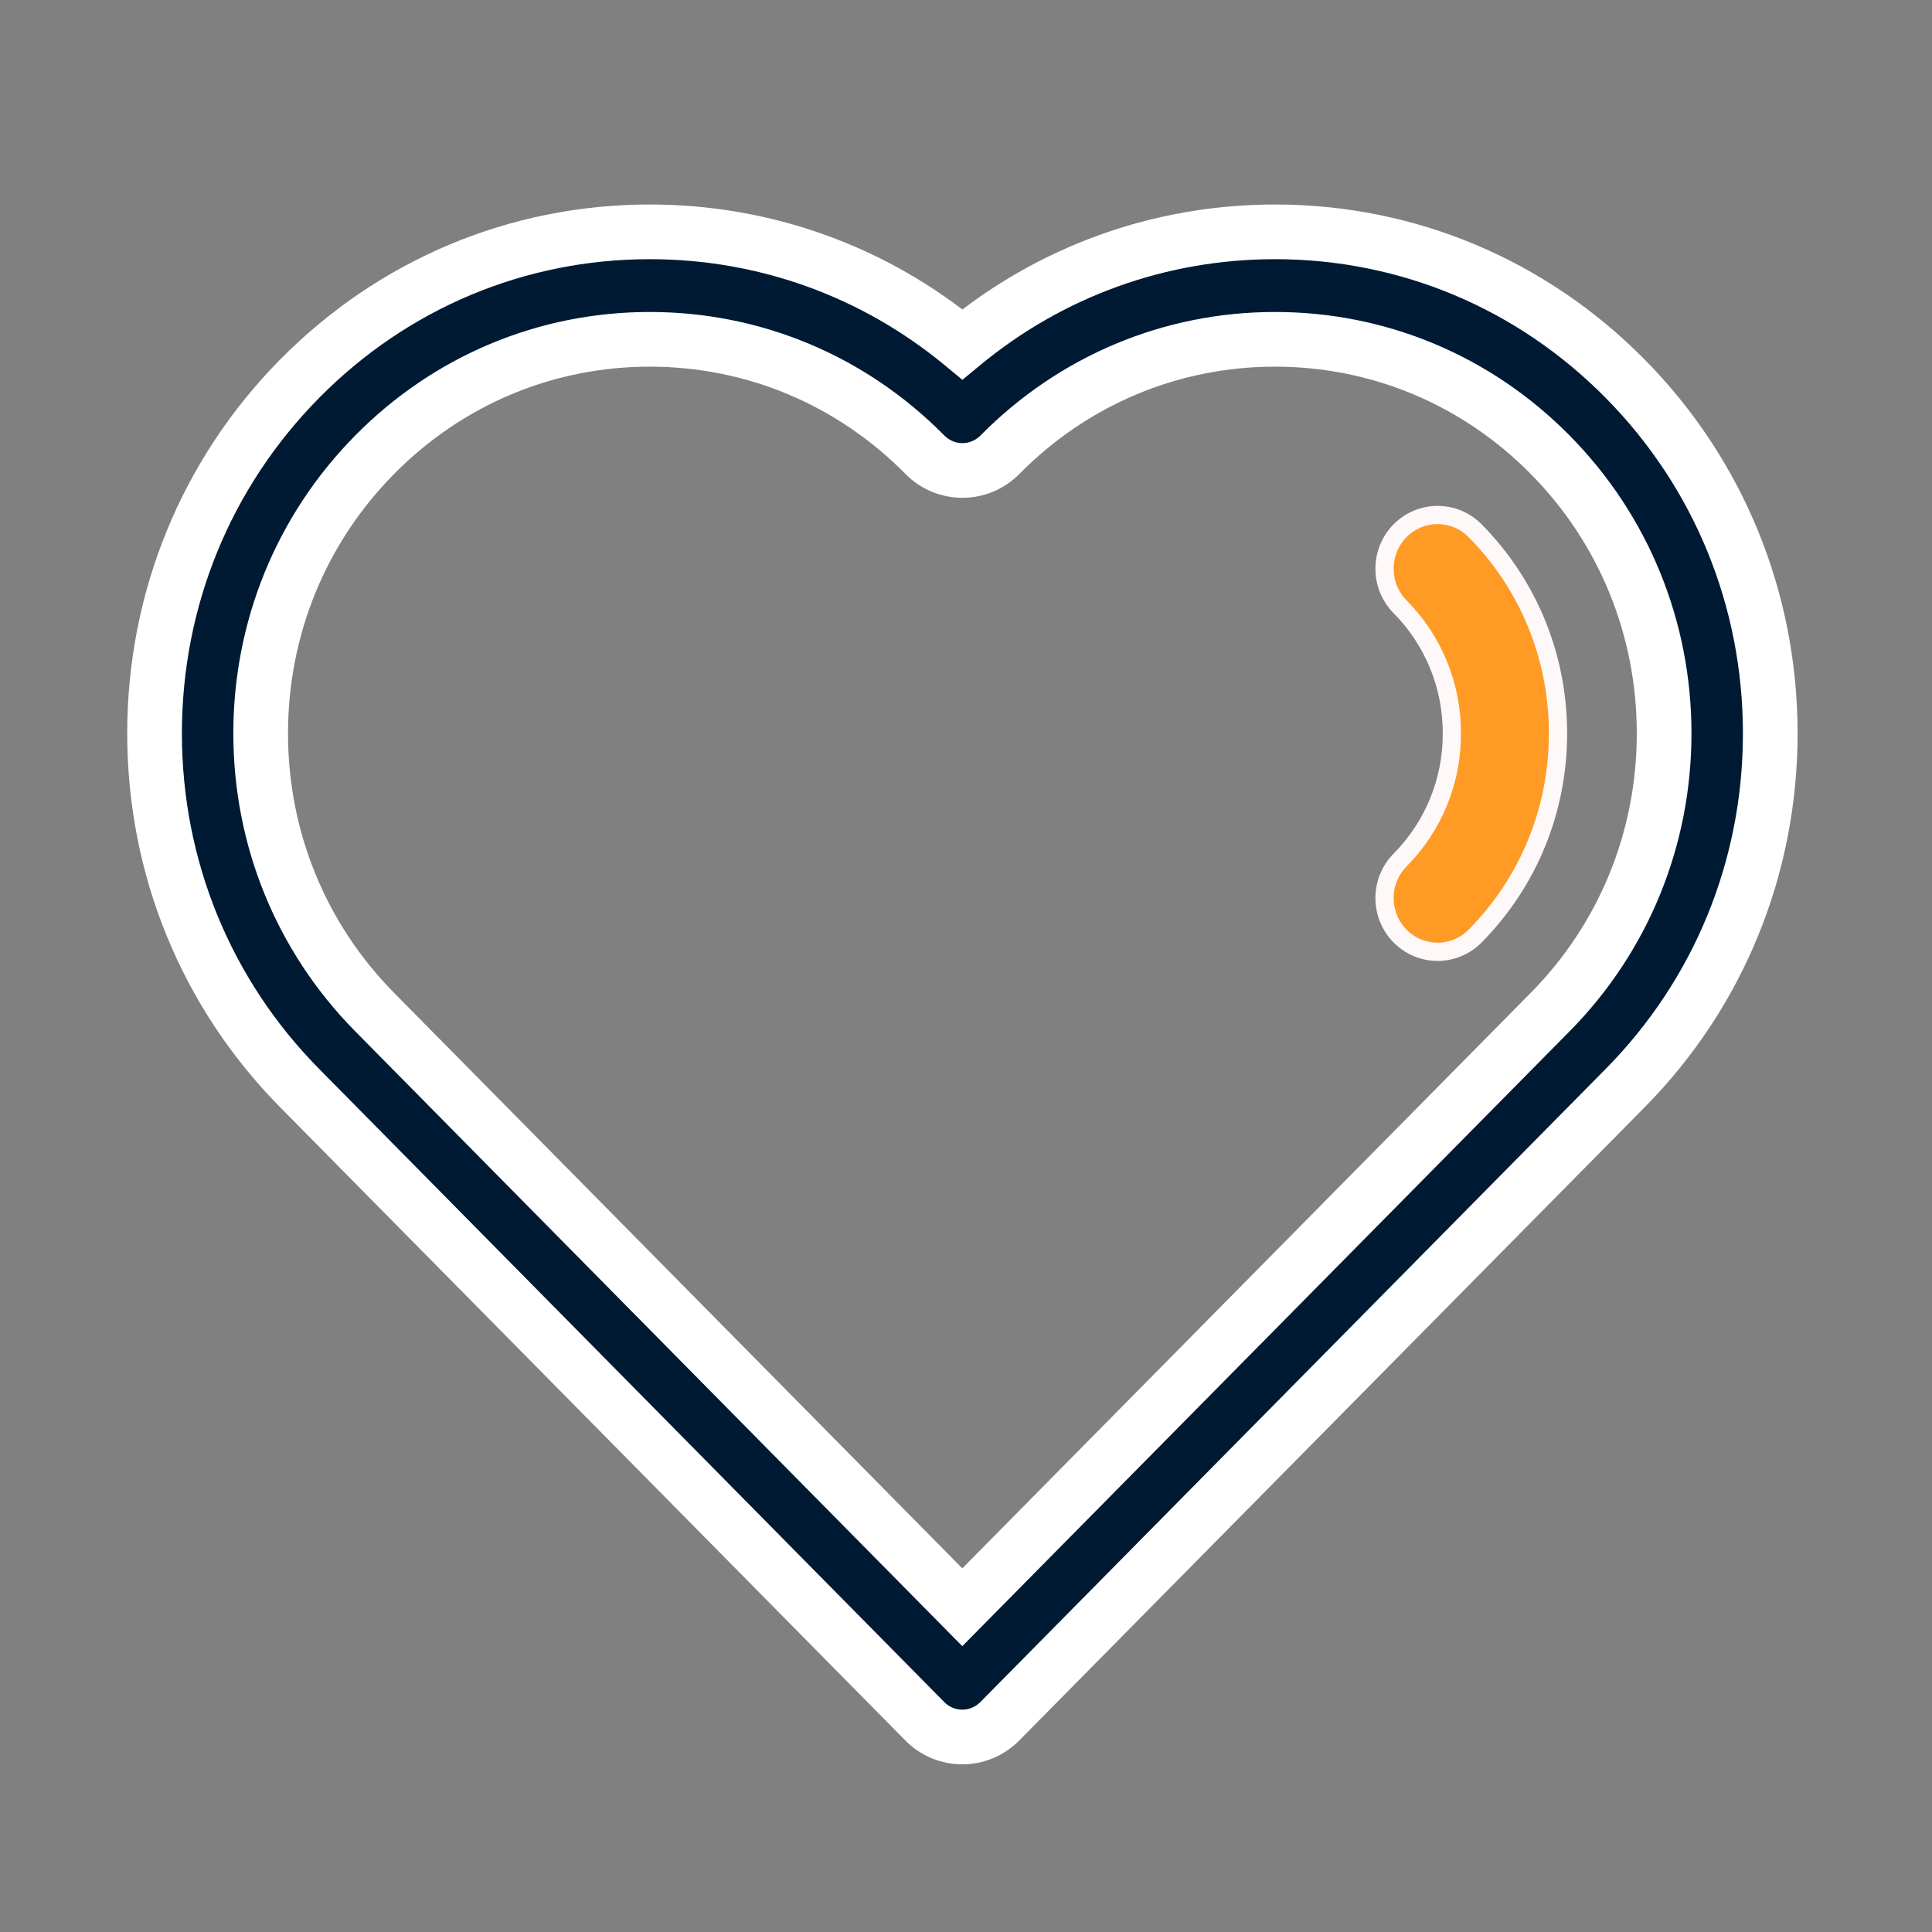 <svg width="106" height="106" viewBox="0 0 106 106" fill="none" xmlns="http://www.w3.org/2000/svg">
<rect x="0" y="0" width="106" height="106" fill="#808080" stroke="none"/>
<path fill-rule="evenodd" clip-rule="evenodd" d="M69.956 18.617C75.657 18.617 81.019 20.866 85.05 24.949C89.083 29.033 91.303 34.462 91.303 40.238C91.303 46.013 89.083 51.444 85.05 55.528L52.797 88.183L20.555 55.528C16.522 51.443 14.302 46.013 14.302 40.238C14.302 34.462 16.522 29.033 20.555 24.949C24.587 20.866 29.948 18.617 35.65 18.617C41.351 18.617 46.713 20.866 50.745 24.949C51.882 26.101 53.724 26.101 54.861 24.949C58.892 20.866 64.254 18.617 69.956 18.617M35.65 12.72C28.392 12.72 21.57 15.582 16.439 20.779C11.306 25.977 8.48 32.887 8.48 40.239C8.48 47.59 11.306 54.5 16.439 59.697L50.739 94.437C51.308 95.013 52.052 95.301 52.797 95.301C53.542 95.301 54.287 95.013 54.855 94.437L89.167 59.697C94.3 54.5 97.126 47.59 97.126 40.239C97.126 32.887 94.3 25.977 89.167 20.779C84.035 15.582 77.214 12.72 69.956 12.72C63.63 12.72 57.636 14.894 52.803 18.893C47.97 14.894 41.976 12.72 35.65 12.72Z" fill="#001A34"/>
<path d="M85.05 24.949L83.983 26.003L83.983 26.003L85.05 24.949ZM85.05 55.528L86.117 56.582L86.118 56.582L85.05 55.528ZM52.797 88.183L51.73 89.237L52.797 90.318L53.864 89.237L52.797 88.183ZM20.555 55.528L21.623 54.474L21.623 54.474L20.555 55.528ZM20.555 24.949L19.488 23.895L20.555 24.949ZM50.745 24.949L51.812 23.895L51.812 23.895L50.745 24.949ZM54.861 24.949L53.794 23.895L53.794 23.895L54.861 24.949ZM16.439 20.779L17.506 21.834L17.506 21.833L16.439 20.779ZM16.439 59.697L17.506 58.643L17.506 58.643L16.439 59.697ZM50.739 94.437L49.672 95.491L49.672 95.492L50.739 94.437ZM54.855 94.437L53.788 93.383L53.788 93.383L54.855 94.437ZM89.167 59.697L90.234 60.751L90.234 60.751L89.167 59.697ZM89.167 20.779L88.099 21.833L88.1 21.834L89.167 20.779ZM52.803 18.893L51.846 20.049L52.803 20.84L53.759 20.049L52.803 18.893ZM69.956 20.117C75.253 20.117 80.231 22.203 83.983 26.003L86.118 23.895C81.806 19.528 76.061 17.117 69.956 17.117V20.117ZM83.983 26.003C87.737 29.804 89.803 34.854 89.803 40.238H92.803C92.803 34.071 90.43 28.262 86.118 23.895L83.983 26.003ZM89.803 40.238C89.803 45.621 87.737 50.672 83.983 54.474L86.118 56.582C90.43 52.215 92.803 46.405 92.803 40.238H89.803ZM83.983 54.474L51.73 87.129L53.864 89.237L86.117 56.582L83.983 54.474ZM53.864 87.129L21.623 54.474L19.488 56.582L51.73 89.237L53.864 87.129ZM21.623 54.474C17.869 50.672 15.802 45.621 15.802 40.238H12.802C12.802 46.404 15.176 52.215 19.488 56.582L21.623 54.474ZM15.802 40.238C15.802 34.854 17.869 29.804 21.623 26.003L19.488 23.895C15.176 28.262 12.802 34.071 12.802 40.238H15.802ZM21.623 26.003C25.374 22.203 30.352 20.117 35.65 20.117V17.117C29.544 17.117 23.799 19.528 19.488 23.895L21.623 26.003ZM35.65 20.117C40.947 20.117 45.926 22.203 49.677 26.003L51.812 23.895C47.501 19.528 41.755 17.117 35.65 17.117V20.117ZM49.677 26.003C51.402 27.749 54.204 27.749 55.929 26.003L53.794 23.895C53.244 24.452 52.362 24.452 51.812 23.895L49.677 26.003ZM55.928 26.003C59.68 22.203 64.658 20.117 69.956 20.117V17.117C63.85 17.117 58.105 19.528 53.794 23.895L55.928 26.003ZM35.65 11.22C27.988 11.22 20.783 14.245 15.371 19.726L17.506 21.833C22.358 16.919 28.796 14.22 35.65 14.22V11.22ZM15.371 19.725C9.959 25.206 6.98 32.496 6.98 40.239H9.98C9.98 33.279 12.652 26.748 17.506 21.834L15.371 19.725ZM6.98 40.239C6.98 47.981 9.959 55.271 15.371 60.751L17.506 58.643C12.652 53.729 9.98 47.198 9.98 40.239H6.98ZM15.371 60.751L49.672 95.491L51.806 93.383L17.506 58.643L15.371 60.751ZM49.672 95.492C50.531 96.362 51.664 96.801 52.797 96.801V93.801C52.44 93.801 52.084 93.665 51.806 93.383L49.672 95.492ZM52.797 96.801C53.93 96.801 55.063 96.362 55.923 95.491L53.788 93.383C53.511 93.665 53.154 93.801 52.797 93.801V96.801ZM55.923 95.491L90.234 60.751L88.1 58.643L53.788 93.383L55.923 95.491ZM90.234 60.751C95.646 55.271 98.626 47.981 98.626 40.239H95.626C95.626 47.198 92.953 53.729 88.1 58.643L90.234 60.751ZM98.626 40.239C98.626 32.496 95.646 25.206 90.234 19.725L88.1 21.834C92.953 26.748 95.626 33.279 95.626 40.239H98.626ZM90.234 19.726C84.823 14.245 77.618 11.22 69.956 11.22V14.22C76.81 14.22 83.248 16.919 88.099 21.833L90.234 19.726ZM69.956 11.22C63.28 11.22 56.948 13.516 51.846 17.738L53.759 20.049C58.324 16.272 63.98 14.22 69.956 14.22V11.22ZM53.759 17.738C48.658 13.516 42.326 11.22 35.65 11.22V14.22C41.626 14.22 47.282 16.272 51.846 20.049L53.759 17.738Z" fill="white"/>
<path fill-rule="evenodd" clip-rule="evenodd" d="M76.814 51.357C77.383 51.933 78.129 52.221 78.874 52.221C79.619 52.221 80.364 51.933 80.933 51.358C83.865 48.388 85.481 44.439 85.481 40.238C85.481 36.037 83.865 32.088 80.933 29.118C79.795 27.969 77.952 27.968 76.814 29.119C75.679 30.271 75.679 32.138 76.816 33.29C78.65 35.145 79.659 37.612 79.659 40.238C79.659 42.864 78.65 45.332 76.816 47.186C75.679 48.338 75.679 50.206 76.814 51.357" fill="#FF9B25"/>
<path d="M76.814 51.357C77.383 51.933 78.129 52.221 78.874 52.221C79.619 52.221 80.364 51.933 80.933 51.358C83.865 48.388 85.481 44.439 85.481 40.238C85.481 36.037 83.865 32.088 80.933 29.118C79.795 27.969 77.952 27.968 76.814 29.119C75.679 30.271 75.679 32.138 76.816 33.29C78.65 35.145 79.659 37.612 79.659 40.238C79.659 42.864 78.65 45.332 76.816 47.186C75.679 48.338 75.679 50.206 76.814 51.357" stroke="#FFF8F8"/>
</svg>
